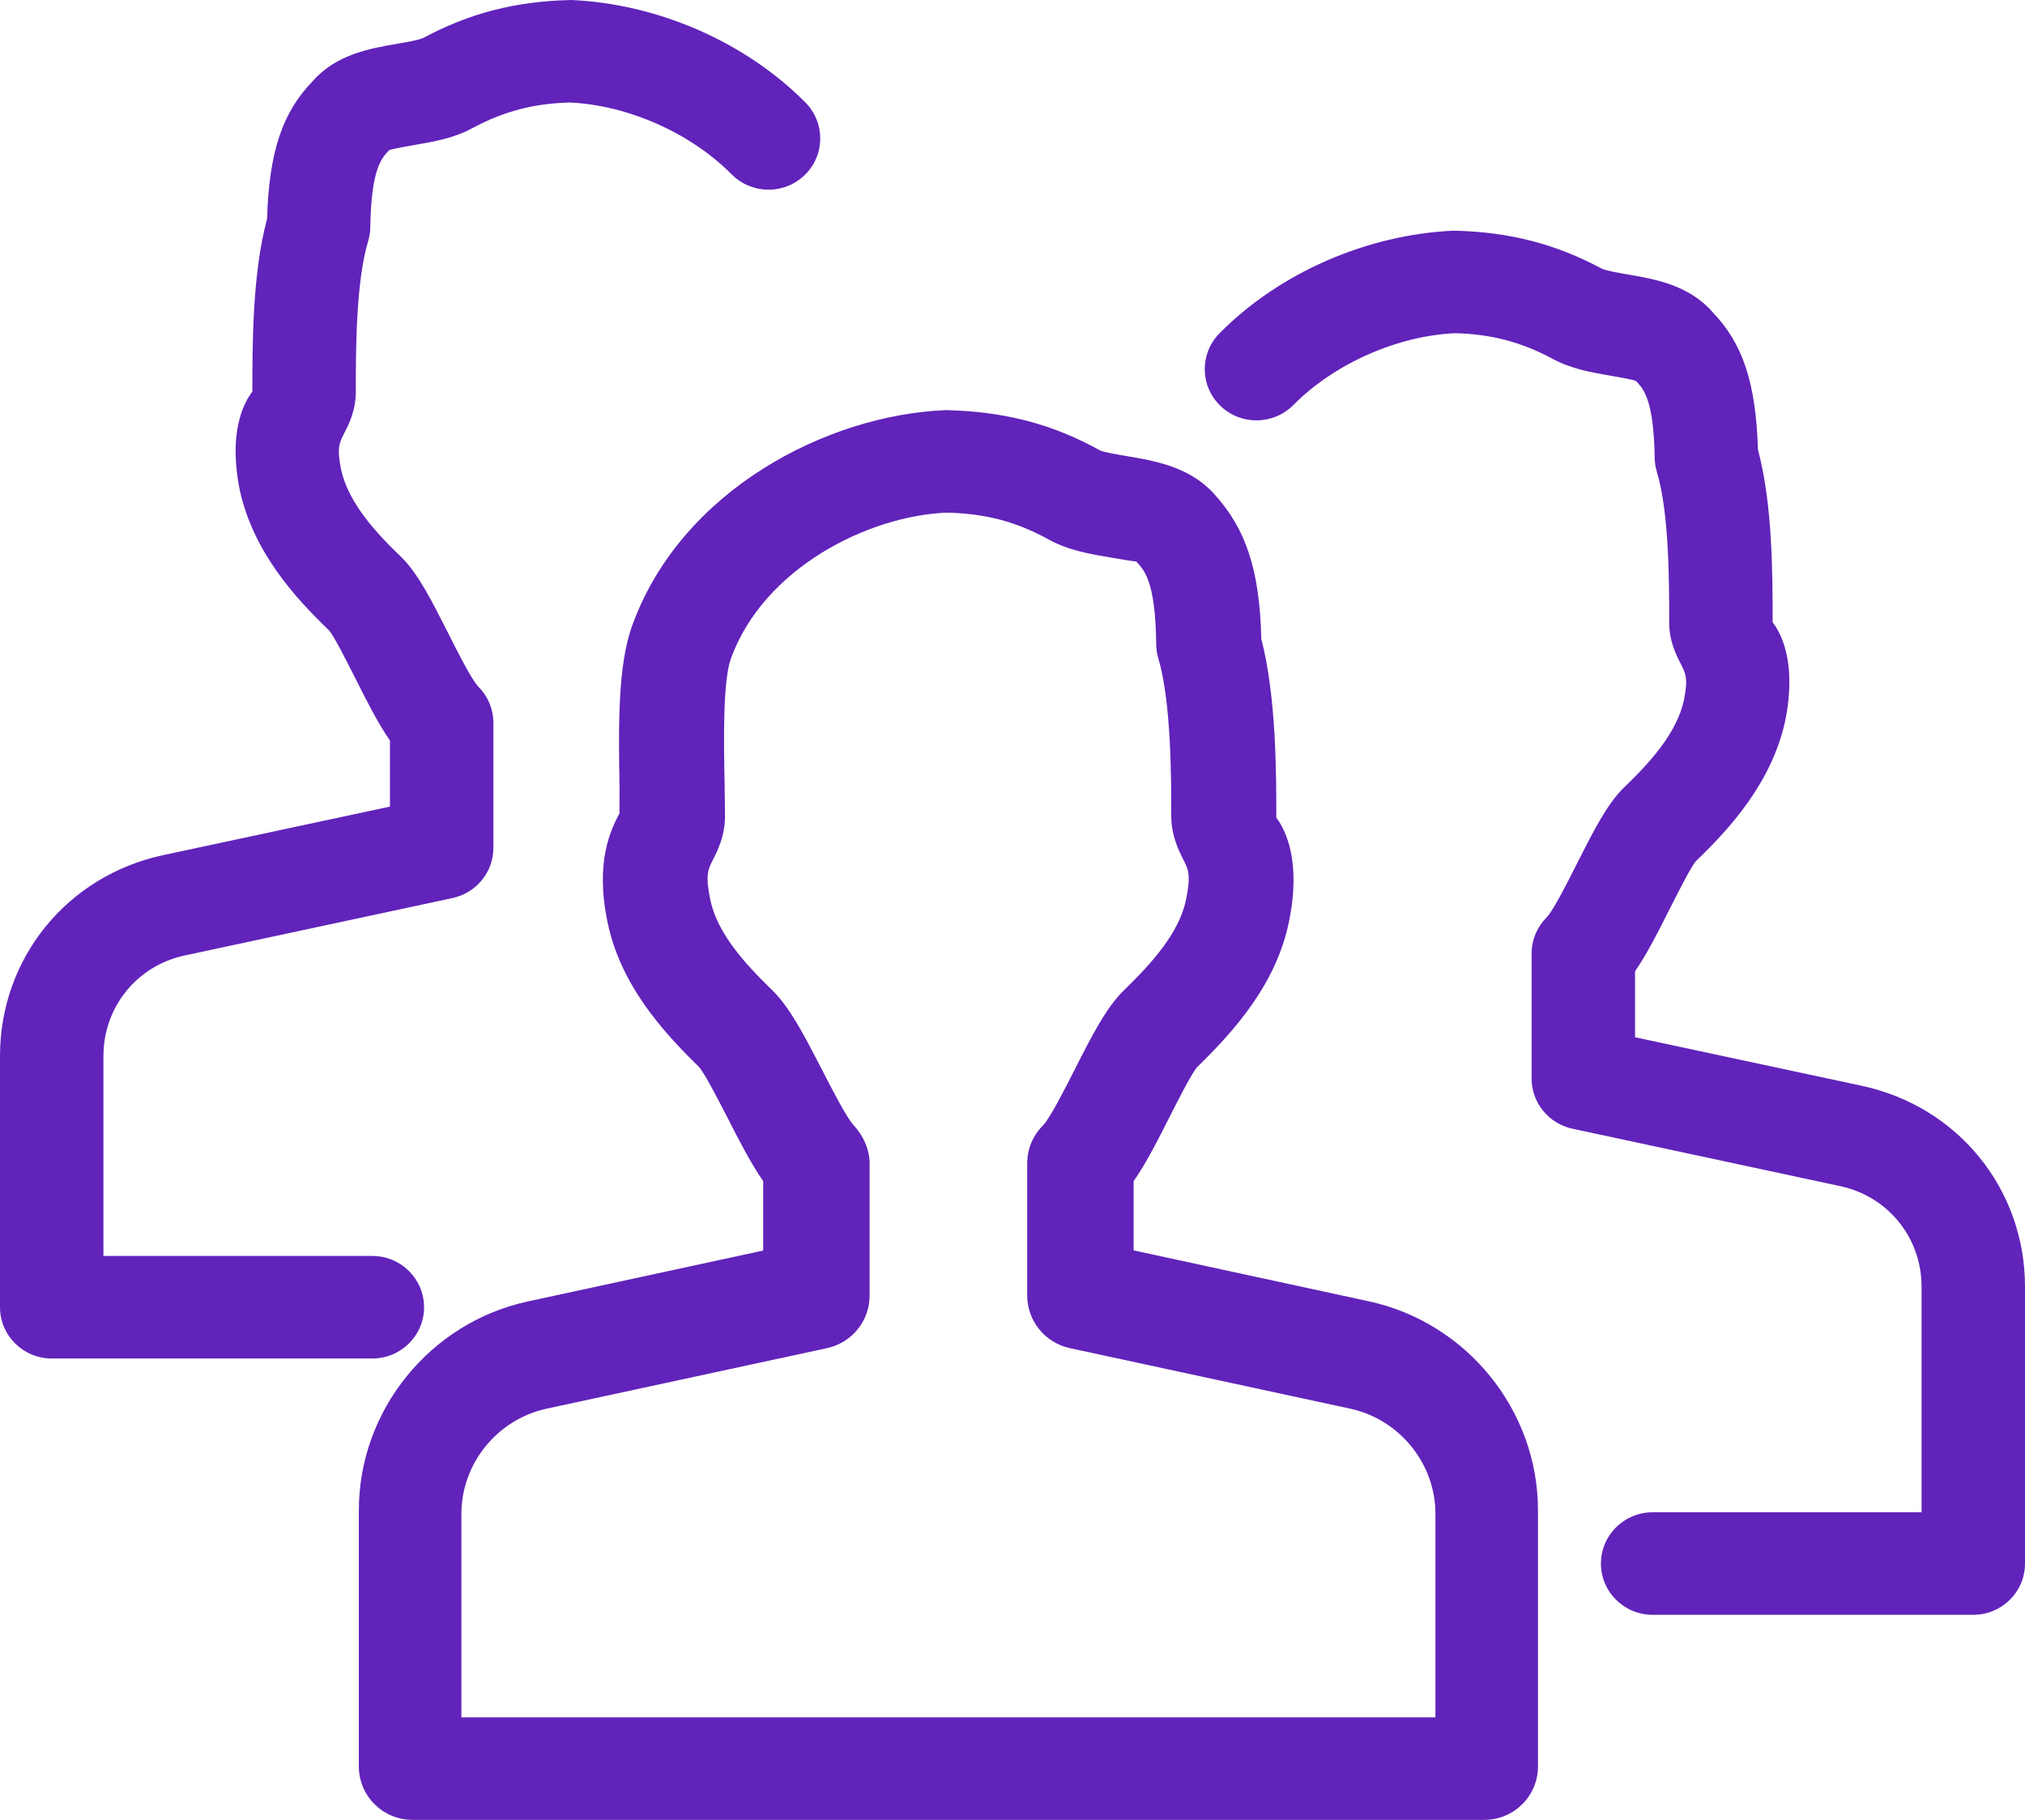 <?xml version="1.0" encoding="UTF-8"?>
<svg width="79px" height="71px" viewBox="0 0 79 71" version="1.1" xmlns="http://www.w3.org/2000/svg" xmlns:xlink="http://www.w3.org/1999/xlink">
    <!-- Generator: Sketch 47 (45396) - http://www.bohemiancoding.com/sketch -->
    <title>group</title>
    <desc>Created with Sketch.</desc>
    <defs></defs>
    <g id="Page-2" stroke="none" stroke-width="1" fill="none" fill-rule="evenodd">
        <g id="How-Medicare-Levy-Surcharge-Works" transform="translate(-907, -6705)" fill-rule="nonzero">
            <g id="group" transform="translate(907, 6705)">
                <path d="M72.645,42.364 L63.787,40.468 L63.787,37.892 C64.251,37.224 64.683,36.368 65.131,35.476 C65.466,34.812 65.97,33.816 66.16,33.596 C67.5,32.312 69.106,30.536 69.638,28.156 C70.106,25.888 69.497,24.72 69.154,24.276 C69.154,22.424 69.154,19.668 68.581,17.54 C68.504,14.928 67.984,13.388 66.806,12.172 C65.885,11.116 64.554,10.888 63.485,10.704 C63.154,10.648 62.657,10.564 62.48,10.476 C60.68,9.516 58.896,9.048 56.717,9 C53.328,9.148 49.91,10.644 47.578,13 C46.799,13.788 46.807,15.056 47.606,15.828 C48.397,16.6 49.672,16.592 50.459,15.8 C52.069,14.172 54.534,13.1 56.762,13 C58.162,13.032 59.336,13.34 60.543,13.984 C61.269,14.388 62.084,14.528 62.803,14.652 C63.142,14.712 63.715,14.808 63.823,14.864 C64.114,15.168 64.518,15.584 64.554,17.876 C64.558,18.056 64.586,18.24 64.639,18.412 C65.119,20.012 65.119,22.684 65.119,24.28 C65.119,25.028 65.397,25.564 65.583,25.924 C65.752,26.256 65.869,26.472 65.692,27.328 C65.401,28.624 64.348,29.772 63.335,30.744 C62.686,31.384 62.149,32.452 61.523,33.688 C61.18,34.372 60.603,35.512 60.345,35.784 C59.966,36.16 59.752,36.668 59.752,37.2 L59.752,42.08 C59.752,43.02 60.414,43.836 61.346,44.036 L71.793,46.276 C73.661,46.676 74.965,48.292 74.965,50.2 L74.965,59 L64.473,59 C63.359,59 62.456,59.896 62.456,61 C62.456,62.104 63.359,63 64.473,63 L76.982,63 C78.096,63 79,62.104 79,61 L79,50.2 C79,46.392 76.389,43.172 72.645,42.364 Z" id="Shape" fill="#6123ba"></path>
                <path d="M25.645,33.364 L16.787,31.468 L16.787,28.892 C17.251,28.224 17.683,27.368 18.131,26.476 C18.466,25.812 18.97,24.816 19.16,24.596 C20.5,23.312 22.106,21.536 22.638,19.156 C23.106,16.888 22.497,15.72 22.154,15.276 C22.154,13.424 22.154,10.668 21.581,8.54 C21.504,5.928 20.984,4.388 19.806,3.172 C18.885,2.116 17.554,1.888 16.485,1.704 C16.154,1.648 15.657,1.564 15.48,1.476 C13.68,0.516 11.896,0.048 9.717,0 C6.328,0.148 2.91,1.644 0.578,4 C-0.201,4.788 -0.193,6.056 0.606,6.828 C1.397,7.6 2.672,7.592 3.459,6.8 C5.069,5.172 7.534,4.1 9.762,4 C11.162,4.032 12.336,4.34 13.543,4.984 C14.269,5.388 15.084,5.528 15.803,5.652 C16.142,5.712 16.715,5.808 16.823,5.864 C17.114,6.168 17.518,6.584 17.554,8.876 C17.558,9.056 17.586,9.24 17.639,9.412 C18.119,11.012 18.119,13.684 18.119,15.28 C18.119,16.028 18.397,16.564 18.583,16.924 C18.752,17.256 18.869,17.472 18.692,18.328 C18.401,19.624 17.348,20.772 16.335,21.744 C15.686,22.384 15.149,23.452 14.523,24.688 C14.18,25.372 13.603,26.512 13.345,26.784 C12.966,27.16 12.752,27.668 12.752,28.2 L12.752,33.08 C12.752,34.02 13.414,34.836 14.346,35.036 L24.793,37.276 C26.661,37.676 27.965,39.292 27.965,41.2 L27.965,49 L17.473,49 C16.359,49 15.456,49.896 15.456,51 C15.456,52.104 16.359,53 17.473,53 L29.982,53 C31.096,53 32,52.104 32,51 L32,41.2 C32,37.392 29.389,34.172 25.645,33.364 Z" id="Shape-Copy" fill="#6123ba" transform="translate(16, 26.5) scale(-1, 1) translate(-16, -26.5) "></path>
                <path d="M53.409,50.771 L44.226,48.783 L44.226,46.083 C44.707,45.392 45.155,44.513 45.619,43.592 C45.966,42.908 46.489,41.875 46.706,41.629 C48.199,40.175 49.788,38.367 50.281,35.979 C50.775,33.6 50.152,32.379 49.792,31.9 C49.792,30.225 49.792,27.171 49.207,24.929 C49.14,22.225 48.609,20.617 47.333,19.233 C46.376,18.2 45.025,17.975 43.942,17.792 C43.591,17.733 43.064,17.646 42.905,17.567 C41.077,16.554 39.221,16.058 36.921,16 C32.279,16.175 26.575,19.121 24.664,24.404 C24.12,25.904 24.12,28.146 24.17,30.712 L24.166,31.729 C23.831,32.383 23.208,33.604 23.702,35.979 C24.195,38.371 25.784,40.179 27.265,41.621 C27.495,41.879 28.026,42.917 28.381,43.604 C28.845,44.517 29.297,45.392 29.774,46.083 L29.774,48.788 L20.591,50.775 C16.773,51.6 14,55.025 14,58.917 L14,68.917 C14,70.067 14.937,71 16.091,71 L57.909,71 C59.063,71 60,70.067 60,68.917 L60,58.917 C60,55.025 57.227,51.6 53.409,50.771 Z M56,67 L18,67 L18,59.06 C18,57.099 19.402,55.372 21.327,54.957 L32.263,52.596 C33.234,52.386 33.926,51.534 33.926,50.542 L33.926,45.389 C33.926,44.851 33.673,44.289 33.301,43.898 C33.031,43.612 32.423,42.428 32.06,41.718 C31.389,40.42 30.814,39.299 30.13,38.635 C29.028,37.564 27.973,36.393 27.707,35.091 C27.508,34.137 27.627,33.906 27.804,33.562 C27.994,33.188 28.285,32.617 28.285,31.827 L28.268,30.546 C28.239,29.072 28.188,26.598 28.513,25.695 C29.797,22.155 33.884,20.118 36.945,20 C38.465,20.038 39.652,20.353 40.914,21.05 C41.682,21.474 42.544,21.617 43.304,21.747 C43.692,21.814 44.245,21.907 44.33,21.907 C44.663,22.268 45.077,22.717 45.107,25.128 C45.107,25.317 45.136,25.506 45.191,25.691 C45.694,27.392 45.694,30.387 45.694,31.823 C45.694,32.613 45.985,33.18 46.175,33.558 C46.352,33.906 46.47,34.133 46.272,35.091 C46.006,36.393 44.95,37.56 43.848,38.635 C43.16,39.299 42.59,40.42 41.932,41.718 C41.573,42.428 40.969,43.612 40.703,43.894 C40.298,44.289 40.074,44.826 40.074,45.389 L40.074,50.542 C40.074,51.529 40.766,52.386 41.737,52.596 L52.673,54.957 C54.598,55.372 56,57.099 56,59.06 L56,67 Z" id="Shape" fill="#6123ba"></path>
            </g>
        </g>
    </g>
</svg>